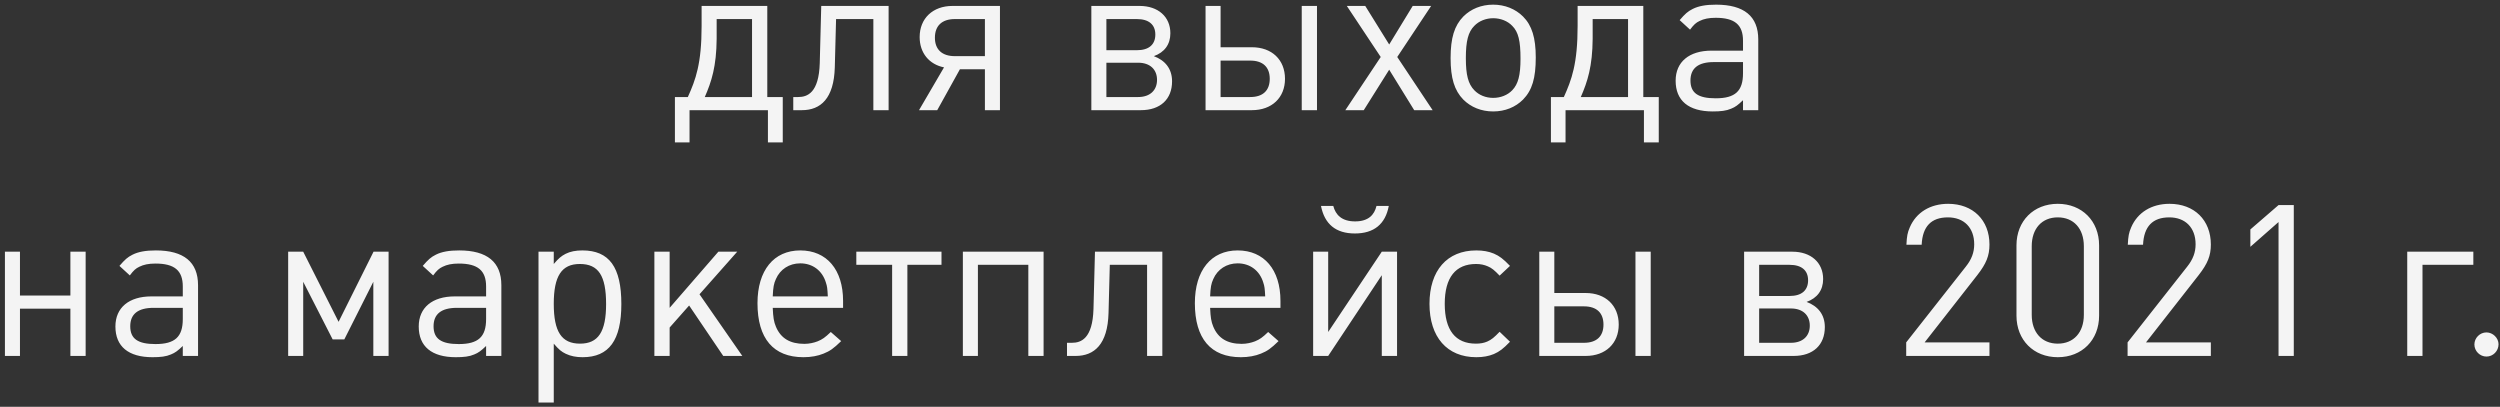 <?xml version="1.0" encoding="UTF-8"?> <svg xmlns="http://www.w3.org/2000/svg" width="295" height="48" viewBox="0 0 295 48" fill="none"><rect x="0" y="0" width="295" height="48" fill="#333333" stroke="none"/> <path d="M92.365 16.8V11.45H90.54V0.7H82.79V3.05C82.79 7.525 82.09 9.4 81.165 11.45H79.64V16.8H81.365V13H90.615V16.8H92.365ZM88.74 11.45H83.165C83.965 9.625 84.54 7.825 84.565 4.575C84.565 4.475 84.565 2.35 84.565 2.25H88.74V11.45ZM104.856 13V0.7H96.906L96.731 7.45C96.631 10.975 95.256 11.45 94.181 11.45H93.606V13H94.631C96.831 13 98.406 11.625 98.506 7.95L98.656 2.25H103.056V13H104.856ZM117.994 13V0.7H112.394C110.069 0.7 108.519 2.175 108.519 4.375C108.519 6.25 109.644 7.6 111.394 7.95L108.444 13H110.594L113.269 8.175C113.269 8.175 116.094 8.175 116.219 8.175V13H117.994ZM116.219 6.625H112.669C111.144 6.625 110.319 5.825 110.319 4.45C110.319 3.05 111.144 2.25 112.669 2.25H116.219V6.625ZM138.304 9.6C138.304 8.1 137.479 7.125 136.154 6.625C137.404 6.175 138.104 5.25 138.104 3.925C138.104 1.975 136.654 0.7 134.479 0.7H128.779V13H134.629C136.929 13 138.304 11.7 138.304 9.6ZM136.329 4.075C136.329 5.25 135.579 5.925 134.154 5.925H130.554V2.25H134.154C135.554 2.25 136.329 2.9 136.329 4.075ZM136.529 9.425C136.529 10.65 135.704 11.45 134.304 11.45H130.554V7.4H134.304C135.704 7.4 136.529 8.2 136.529 9.425ZM155.405 13V0.7H153.605V13H155.405ZM151.63 9.3C151.63 7.05 150.08 5.575 147.73 5.575H144.03V0.7H142.255V13H147.73C150.08 13 151.63 11.525 151.63 9.3ZM149.83 9.3C149.83 10.675 149.03 11.45 147.53 11.45H144.03V7.15H147.53C149.03 7.15 149.83 7.925 149.83 9.3ZM169.05 13L164.875 6.725L168.875 0.7H166.7L163.925 5.25L161.1 0.7H158.925L162.925 6.725L158.75 13H160.925L163.925 8.225L166.875 13H169.05ZM181.22 6.775C181.22 4.475 180.77 3 179.72 1.95C178.82 1.05 177.57 0.55 176.195 0.55C174.795 0.55 173.57 1.05 172.67 1.95C171.62 3.025 171.17 4.475 171.17 6.85C171.17 9.225 171.62 10.675 172.67 11.75C173.57 12.65 174.795 13.15 176.195 13.15C177.595 13.15 178.82 12.65 179.72 11.75C180.795 10.65 181.22 9.225 181.22 6.775ZM179.42 6.925C179.42 8.875 179.145 9.925 178.445 10.65C177.895 11.225 177.07 11.55 176.195 11.55C175.32 11.55 174.52 11.225 173.97 10.65C173.245 9.9 172.97 8.85 172.97 6.85C172.97 4.85 173.245 3.775 173.97 3.05C174.52 2.475 175.345 2.15 176.195 2.15C177.07 2.15 177.895 2.475 178.445 3.05C179.17 3.775 179.42 4.825 179.42 6.925ZM195.734 16.8V11.45H193.909V0.7H186.159V3.05C186.159 7.525 185.459 9.4 184.534 11.45H183.009V16.8H184.734V13H193.984V16.8H195.734ZM192.109 11.45H186.534C187.334 9.625 187.909 7.825 187.934 4.575C187.934 4.475 187.934 2.35 187.934 2.25H192.109V11.45ZM207.475 13V4.65C207.475 1.925 205.8 0.55 202.5 0.55C201.325 0.55 200.45 0.7 199.75 1.05C199.15 1.35 198.85 1.625 198.2 2.375L199.425 3.5C199.875 2.9 200.125 2.675 200.55 2.475C201.05 2.225 201.65 2.1 202.45 2.1C204.7 2.1 205.675 2.925 205.675 4.8V5.975H201.975C199.325 5.975 197.725 7.3 197.725 9.525C197.725 11.875 199.25 13.15 202.1 13.15C203.05 13.15 203.7 13.075 204.275 12.825C204.775 12.625 205.075 12.4 205.675 11.825V13H207.475ZM205.675 8.65C205.675 10.75 204.75 11.6 202.45 11.6C200.375 11.6 199.475 10.975 199.475 9.5C199.475 8.05 200.4 7.325 202.225 7.325H205.675V8.65ZM10.106 42V29.7H8.306V34.875H2.356V29.7H0.581V42H2.356V36.425H8.306V42H10.106ZM23.369 42V33.65C23.369 30.925 21.694 29.55 18.394 29.55C17.219 29.55 16.344 29.7 15.644 30.05C15.044 30.35 14.744 30.625 14.094 31.375L15.319 32.5C15.769 31.9 16.019 31.675 16.444 31.475C16.944 31.225 17.544 31.1 18.344 31.1C20.594 31.1 21.569 31.925 21.569 33.8V34.975H17.869C15.219 34.975 13.619 36.3 13.619 38.525C13.619 40.875 15.144 42.15 17.994 42.15C18.944 42.15 19.594 42.075 20.169 41.825C20.669 41.625 20.969 41.4 21.569 40.825V42H23.369ZM21.569 37.65C21.569 39.75 20.644 40.6 18.344 40.6C16.269 40.6 15.369 39.975 15.369 38.5C15.369 37.05 16.294 36.325 18.119 36.325H21.569V37.65ZM45.853 42V29.7H44.078L39.953 37.975L35.779 29.7H34.004V42H35.779V33.25L39.254 40.05H40.629L44.053 33.25V42H45.853ZM59.16 42V33.65C59.16 30.925 57.485 29.55 54.185 29.55C53.01 29.55 52.135 29.7 51.435 30.05C50.835 30.35 50.535 30.625 49.885 31.375L51.11 32.5C51.56 31.9 51.81 31.675 52.235 31.475C52.735 31.225 53.335 31.1 54.135 31.1C56.385 31.1 57.36 31.925 57.36 33.8V34.975H53.66C51.01 34.975 49.41 36.3 49.41 38.525C49.41 40.875 50.935 42.15 53.785 42.15C54.735 42.15 55.385 42.075 55.96 41.825C56.46 41.625 56.76 41.4 57.36 40.825V42H59.16ZM57.36 37.65C57.36 39.75 56.435 40.6 54.135 40.6C52.06 40.6 51.16 39.975 51.16 38.5C51.16 37.05 52.085 36.325 53.91 36.325H57.36V37.65ZM73.319 35.875C73.319 31.525 71.894 29.55 68.719 29.55C67.944 29.55 67.294 29.675 66.744 29.95C66.219 30.225 65.919 30.475 65.344 31.15V29.7H63.544V47.5H65.344V40.55C65.944 41.25 66.244 41.5 66.769 41.75C67.344 42.025 67.994 42.15 68.744 42.15C71.869 42.15 73.319 40.15 73.319 35.875ZM71.519 35.875C71.519 39.15 70.594 40.55 68.444 40.55C66.269 40.55 65.344 39.15 65.344 35.85C65.344 32.575 66.269 31.15 68.419 31.15C70.619 31.15 71.519 32.525 71.519 35.875ZM87.592 42L82.542 34.725L86.992 29.7H84.767L79.017 36.325V29.7H77.217V42H79.017V38.65L81.317 36.05L85.342 42H87.592ZM99.483 36.325V35.5C99.483 31.825 97.558 29.55 94.433 29.55C91.308 29.55 89.383 31.9 89.383 35.775C89.383 39.95 91.258 42.15 94.808 42.15C95.708 42.15 96.508 42 97.183 41.725C97.933 41.425 98.358 41.125 99.258 40.25L98.033 39.175C97.358 39.825 97.033 40.05 96.483 40.275C96.033 40.45 95.483 40.575 94.908 40.575C93.233 40.575 92.133 39.925 91.558 38.55C91.308 37.95 91.233 37.45 91.183 36.325H99.483ZM97.683 34.975H91.183C91.233 33.875 91.308 33.475 91.558 32.925C92.058 31.775 93.133 31.075 94.433 31.075C95.883 31.075 97.033 31.925 97.458 33.35C97.608 33.8 97.633 34.025 97.683 34.975ZM111.096 31.25V29.7H101.046V31.25H105.271V42H107.071V31.25H111.096ZM123.143 42V29.7H113.618V42H115.393V31.25H121.343V42H123.143ZM137.156 42V29.7H129.206L129.031 36.45C128.931 39.975 127.556 40.45 126.481 40.45H125.906V42H126.931C129.131 42 130.706 40.625 130.806 36.95L130.956 31.25H135.356V42H137.156ZM151.094 36.325V35.5C151.094 31.825 149.169 29.55 146.044 29.55C142.919 29.55 140.994 31.9 140.994 35.775C140.994 39.95 142.869 42.15 146.419 42.15C147.319 42.15 148.119 42 148.794 41.725C149.544 41.425 149.969 41.125 150.869 40.25L149.644 39.175C148.969 39.825 148.644 40.05 148.094 40.275C147.644 40.45 147.094 40.575 146.519 40.575C144.844 40.575 143.744 39.925 143.169 38.55C142.919 37.95 142.844 37.45 142.794 36.325H151.094ZM149.294 34.975H142.794C142.844 33.875 142.919 33.475 143.169 32.925C143.669 31.775 144.744 31.075 146.044 31.075C147.494 31.075 148.644 31.925 149.069 33.35C149.219 33.8 149.244 34.025 149.294 34.975ZM163.876 24.3H162.426C162.176 25.35 161.476 26.125 159.901 26.125C158.326 26.125 157.601 25.35 157.326 24.3H155.876C156.301 26.45 157.626 27.55 159.876 27.55C162.126 27.55 163.476 26.45 163.876 24.3ZM164.851 42V29.7H163.051L156.726 39.175V29.7H154.951V42H156.726L163.051 32.475V42H164.851ZM178.179 40.325L176.954 39.15C176.304 39.825 176.004 40.075 175.504 40.3C175.104 40.475 174.679 40.55 174.154 40.55C171.729 40.55 170.479 38.95 170.479 35.85C170.479 32.75 171.754 31.15 174.179 31.15C174.704 31.15 175.154 31.25 175.554 31.425C176.029 31.625 176.329 31.875 176.954 32.525L178.179 31.375C177.354 30.525 176.954 30.225 176.279 29.925C175.679 29.675 175.004 29.55 174.204 29.55C170.754 29.55 168.679 31.925 168.679 35.85C168.679 39.775 170.754 42.15 174.204 42.15C175.004 42.15 175.679 42.025 176.279 41.775C176.954 41.475 177.354 41.175 178.179 40.325ZM194.785 42V29.7H192.985V42H194.785ZM191.01 38.3C191.01 36.05 189.46 34.575 187.11 34.575H183.41V29.7H181.635V42H187.11C189.46 42 191.01 40.525 191.01 38.3ZM189.21 38.3C189.21 39.675 188.41 40.45 186.91 40.45H183.41V36.15H186.91C188.41 36.15 189.21 36.925 189.21 38.3ZM215.33 38.6C215.33 37.1 214.505 36.125 213.18 35.625C214.43 35.175 215.13 34.25 215.13 32.925C215.13 30.975 213.68 29.7 211.505 29.7H205.805V42H211.655C213.955 42 215.33 40.7 215.33 38.6ZM213.355 33.075C213.355 34.25 212.605 34.925 211.18 34.925H207.58V31.25H211.18C212.58 31.25 213.355 31.9 213.355 33.075ZM213.555 38.425C213.555 39.65 212.73 40.45 211.33 40.45H207.58V36.4H211.33C212.73 36.4 213.555 37.2 213.555 38.425ZM234.757 42V40.4H227.107L233.332 32.45C234.382 31.1 234.757 30.175 234.757 28.85C234.757 25.975 232.807 24.05 229.882 24.05C227.757 24.05 226.107 25.075 225.357 26.825C225.082 27.45 225.007 27.875 224.957 28.875H226.757C226.857 26.725 227.882 25.65 229.857 25.65C231.757 25.65 232.957 26.875 232.957 28.825C232.957 29.775 232.657 30.6 231.957 31.475L224.932 40.4V42H234.757ZM247.694 37.25V28.95C247.694 26.075 245.669 24.05 242.819 24.05C239.969 24.05 237.944 26.075 237.944 28.95V37.25C237.944 40.125 239.969 42.15 242.819 42.15C245.669 42.15 247.694 40.125 247.694 37.25ZM245.894 37.15C245.894 39.225 244.694 40.55 242.819 40.55C240.944 40.55 239.744 39.225 239.744 37.15V29.05C239.744 26.975 240.944 25.65 242.819 25.65C244.694 25.65 245.894 26.975 245.894 29.05V37.15ZM260.88 42V40.4H253.23L259.455 32.45C260.505 31.1 260.88 30.175 260.88 28.85C260.88 25.975 258.93 24.05 256.005 24.05C253.88 24.05 252.23 25.075 251.48 26.825C251.205 27.45 251.13 27.875 251.08 28.875H252.88C252.98 26.725 254.005 25.65 255.98 25.65C257.88 25.65 259.08 26.875 259.08 28.825C259.08 29.775 258.78 30.6 258.08 31.475L251.055 40.4V42H260.88ZM270.667 42V24.2H268.867L265.542 27.075V29.125L268.867 26.2V42H270.667ZM291.854 31.25V29.7H284.054V42H285.854V31.25H291.854ZM294.828 40.625C294.828 39.875 294.153 39.225 293.403 39.225C292.628 39.225 291.978 39.875 291.978 40.65C291.978 41.425 292.628 42.075 293.403 42.075C294.178 42.075 294.828 41.425 294.828 40.625Z" fill="#F4F4F4"></path> </svg> 